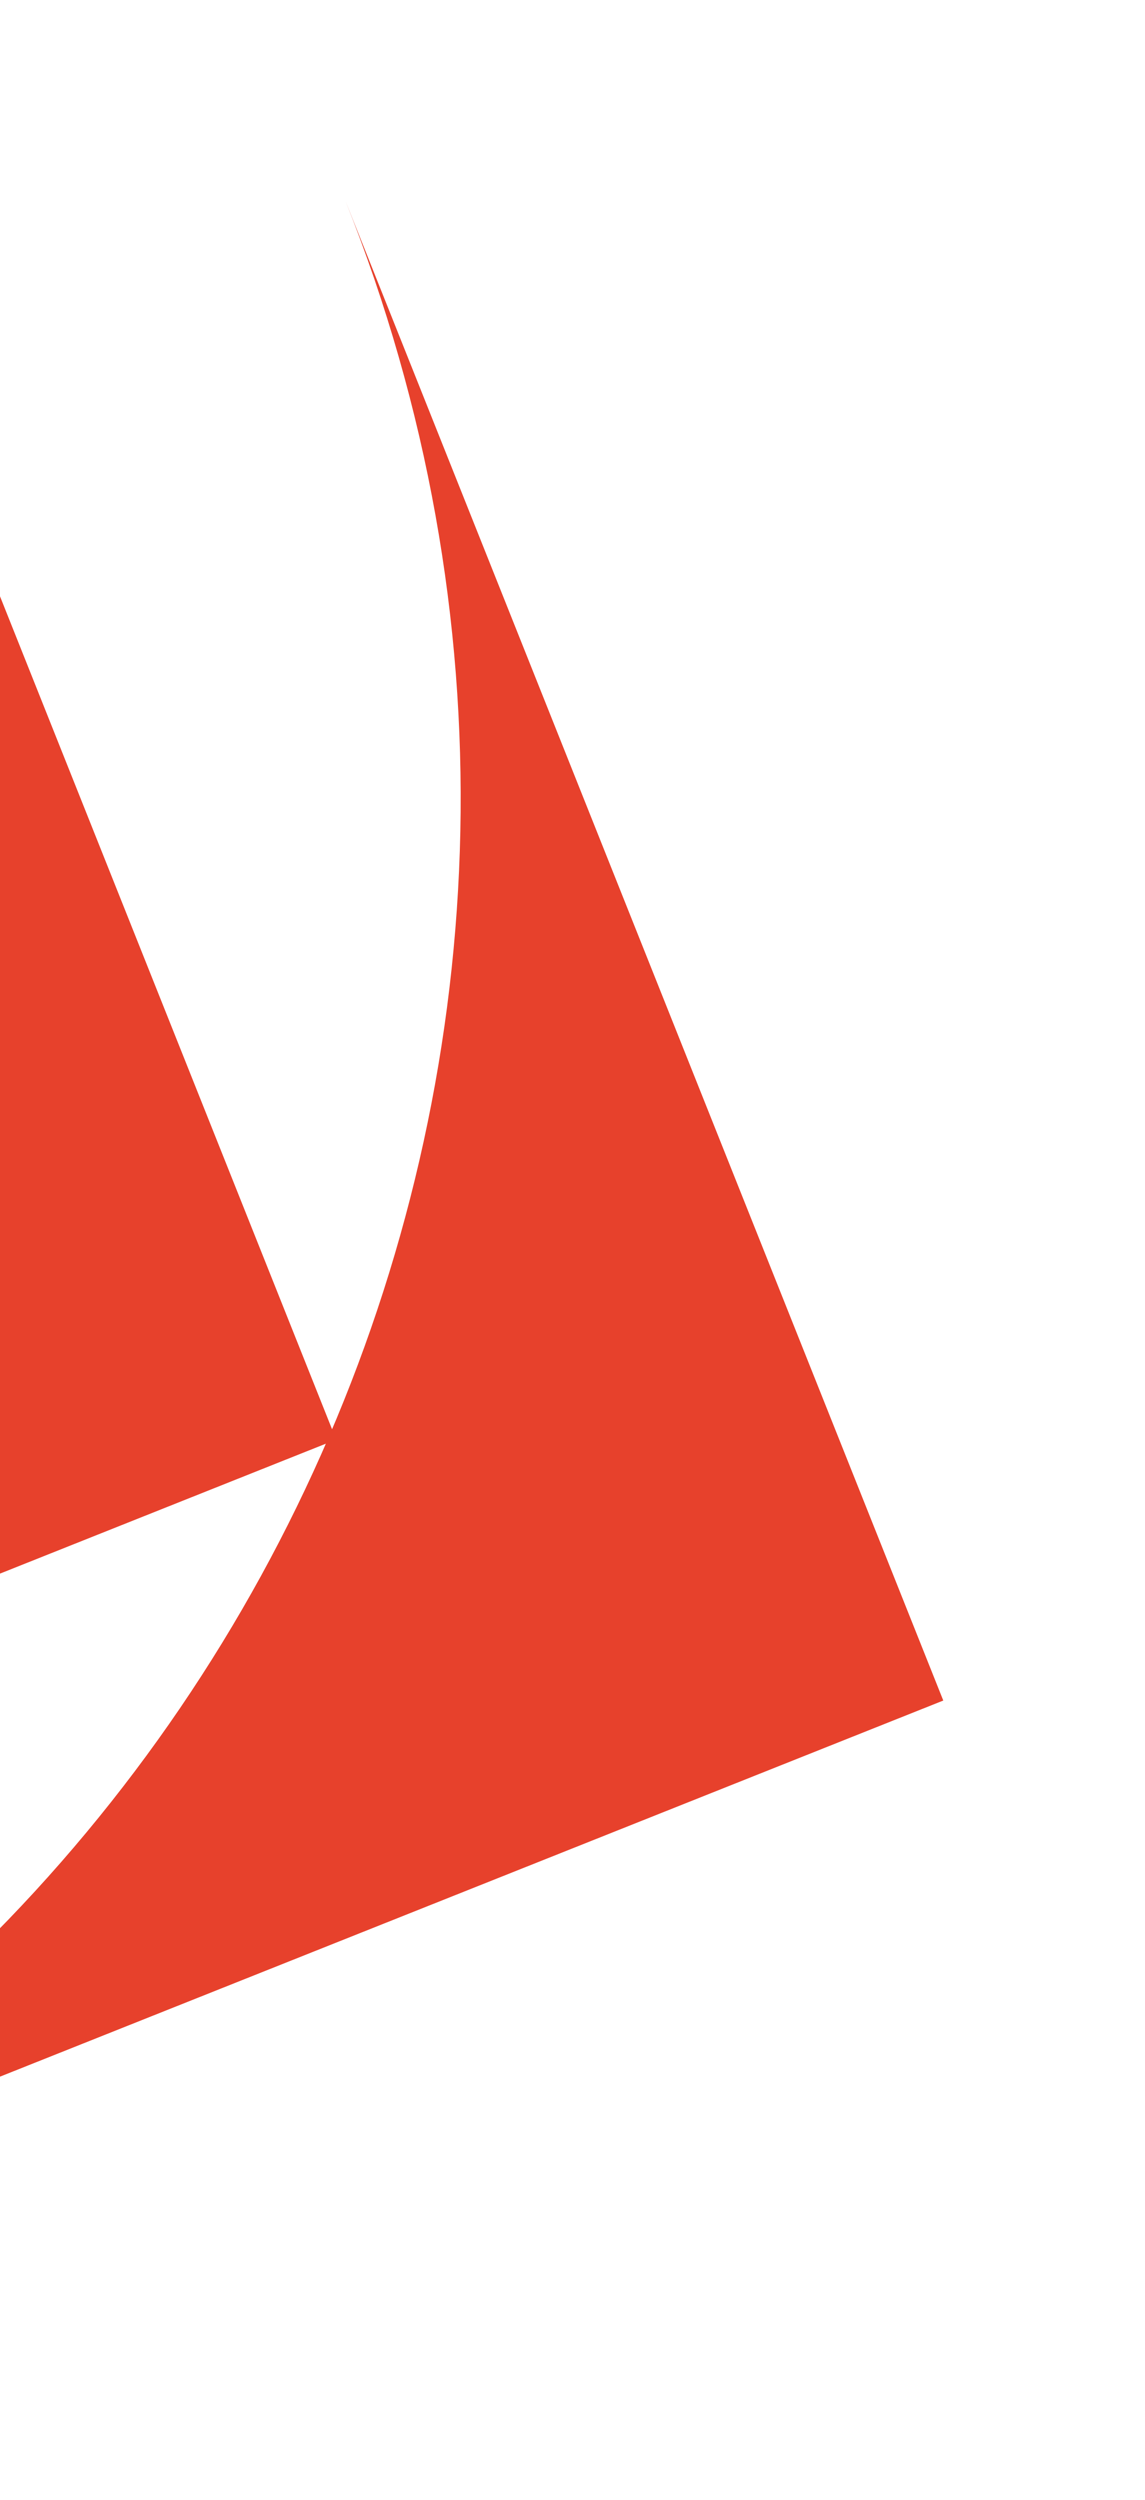 <?xml version="1.0" encoding="UTF-8"?> <svg xmlns="http://www.w3.org/2000/svg" width="60" height="131" viewBox="0 0 60 131" fill="none"><path fill-rule="evenodd" clip-rule="evenodd" d="M49.43 89.103L18.103 10.528C35.405 53.925 14.252 103.128 -29.145 120.43L49.43 89.103Z" fill="#E7412C"></path><path fill-rule="evenodd" clip-rule="evenodd" d="M17.616 75.429L-4.642 19.6C7.653 50.44 -7.388 85.398 -38.213 97.688L17.616 75.429Z" fill="#E7412C"></path></svg> 